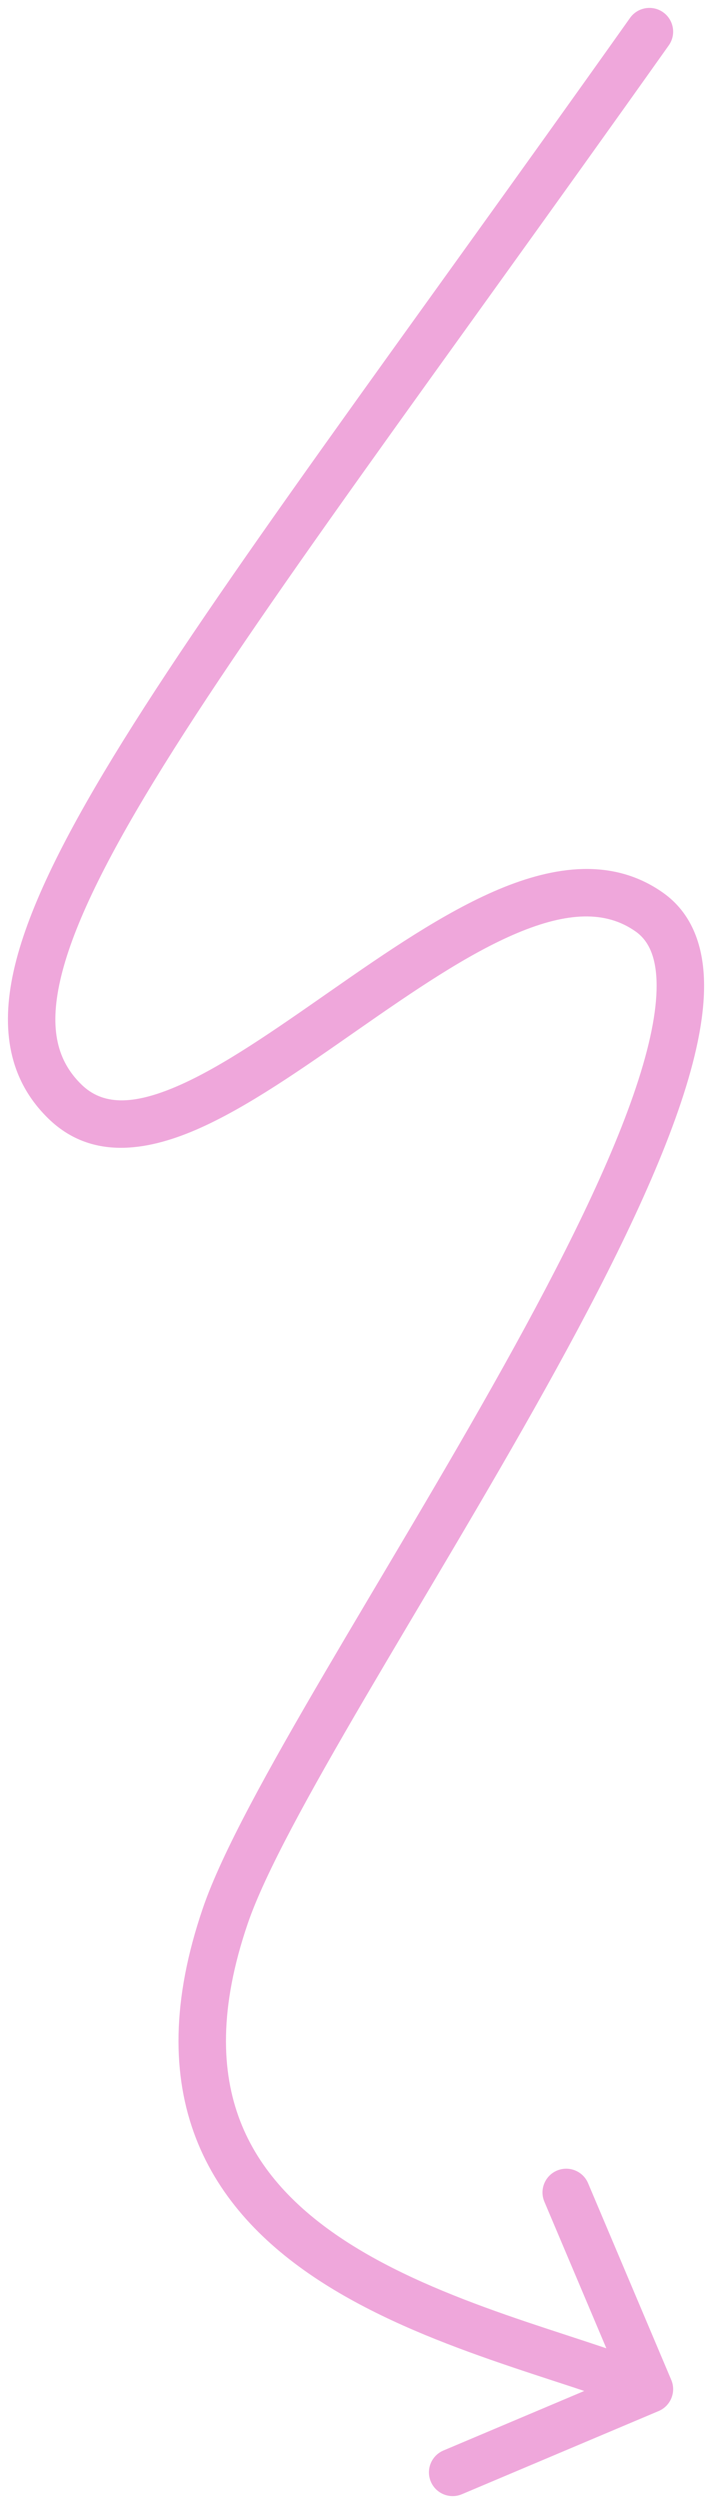 <?xml version="1.0" encoding="UTF-8"?>
<svg xmlns="http://www.w3.org/2000/svg" width="45" height="158" viewBox="0 0 45 158" fill="none">
  <path d="M39.82 1.132C40.3 0.457 41.236 0.297 41.912 0.776C42.587 1.256 42.747 2.192 42.268 2.868L39.82 1.132ZM14.242 121.08L12.823 120.595L14.242 121.08ZM42.426 150.416C42.748 151.179 42.391 152.059 41.628 152.382L29.194 157.639C28.431 157.962 27.551 157.605 27.228 156.842C26.906 156.079 27.263 155.198 28.026 154.876L39.078 150.203L34.405 139.15C34.083 138.387 34.44 137.507 35.203 137.184C35.966 136.862 36.846 137.219 37.168 137.982L42.426 150.416ZM42.268 2.868C27.373 23.874 16.211 38.743 9.728 49.381C6.482 54.705 4.511 58.812 3.799 61.99C3.104 65.087 3.64 67.072 5.149 68.545L3.053 70.692C0.577 68.275 0.027 65.1 0.871 61.333C1.698 57.649 3.892 53.191 7.166 47.819C13.722 37.064 25.015 22.013 39.82 1.132L42.268 2.868ZM5.149 68.545C6.456 69.822 8.318 69.897 11.213 68.644C14.086 67.4 17.363 65.094 20.899 62.629C24.354 60.22 28.042 57.669 31.533 56.202C35.017 54.739 38.737 54.179 41.911 56.426L40.177 58.875C38.281 57.532 35.844 57.645 32.695 58.968C29.553 60.288 26.134 62.636 22.616 65.089C19.18 67.485 15.62 70.005 12.405 71.397C9.21 72.78 5.729 73.305 3.053 70.692L5.149 68.545ZM41.911 56.426C43.686 57.684 44.403 59.661 44.49 61.828C44.577 63.97 44.068 66.48 43.206 69.168C41.477 74.557 38.175 81.118 34.471 87.77C30.763 94.432 26.58 101.311 23.079 107.292C19.537 113.344 16.746 118.393 15.661 121.565L12.823 120.595C14.024 117.078 16.994 111.751 20.49 105.777C24.028 99.733 28.162 92.937 31.85 86.311C35.543 79.677 38.718 73.337 40.349 68.251C41.167 65.701 41.559 63.579 41.493 61.95C41.428 60.346 40.937 59.413 40.177 58.875L41.911 56.426ZM15.661 121.565C13.84 126.895 13.975 130.923 15.178 134.046C16.386 137.185 18.752 139.618 21.777 141.598C24.811 143.583 28.419 145.055 31.973 146.3C35.43 147.51 39.025 148.562 41.608 149.61L40.48 152.39C37.96 151.367 34.699 150.433 30.982 149.131C27.363 147.864 23.479 146.297 20.134 144.108C16.782 141.914 13.885 139.038 12.378 135.123C10.864 131.192 10.832 126.42 12.823 120.595L15.661 121.565Z" fill="#EFA7DB"></path>
</svg>

